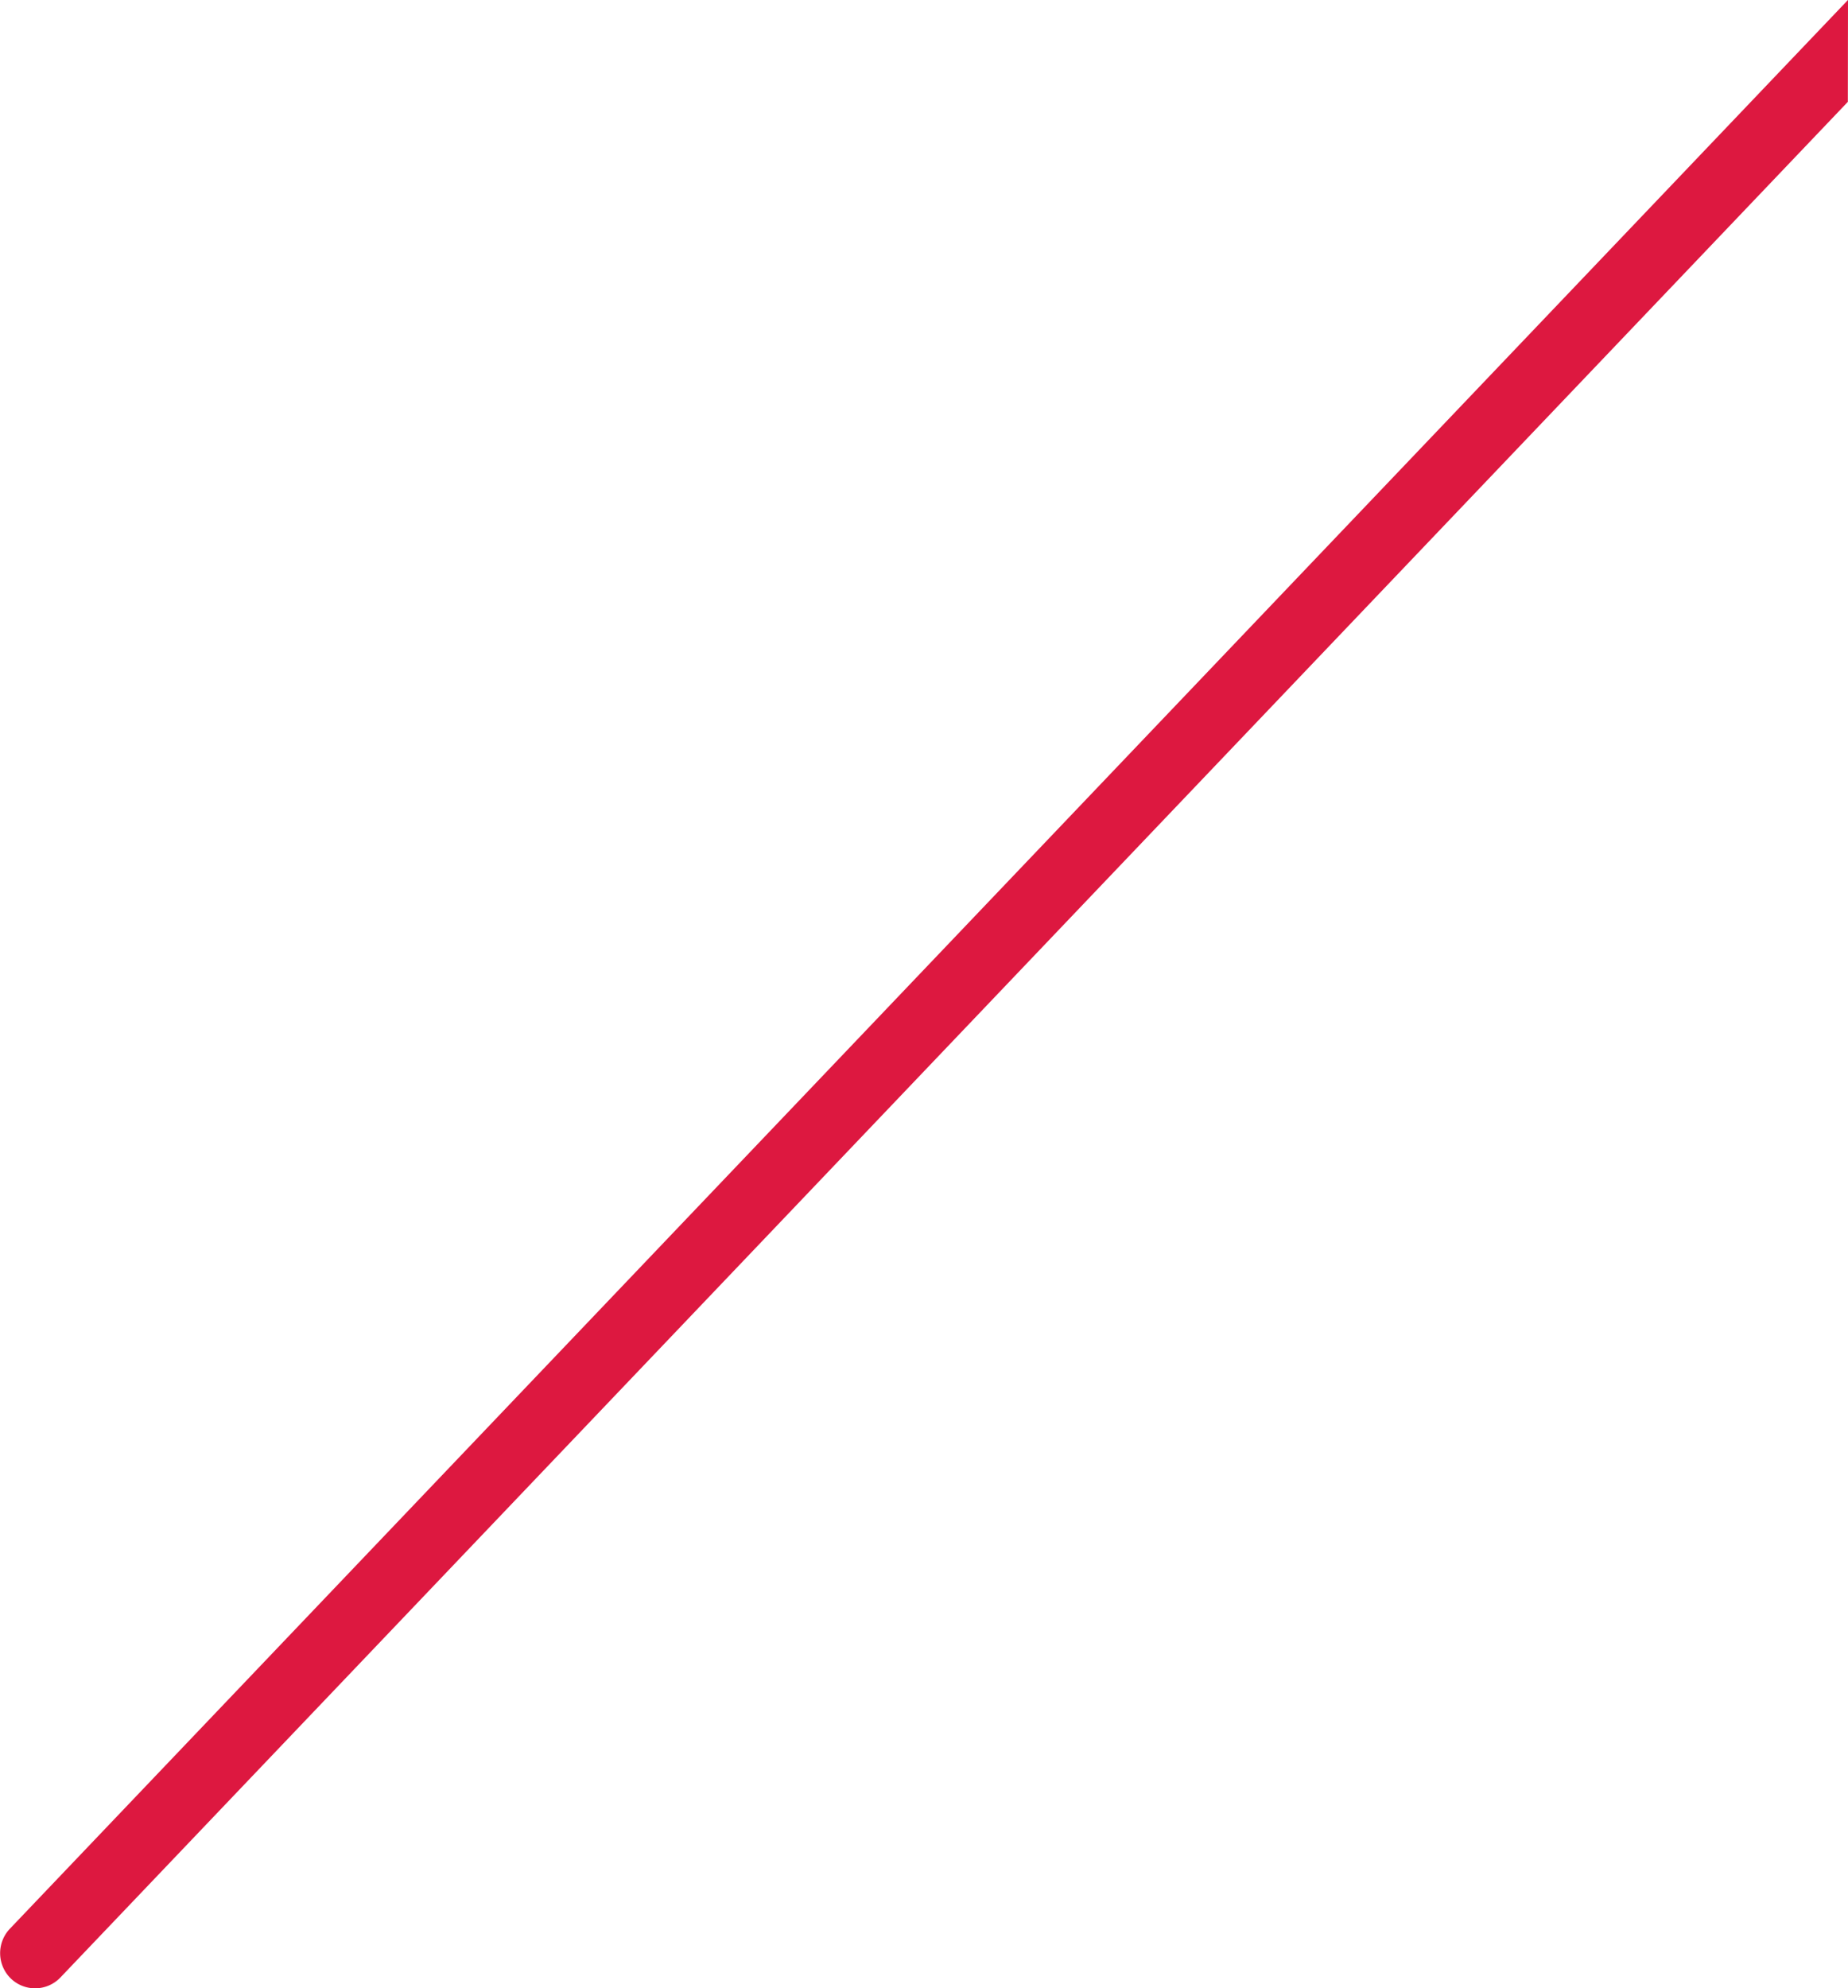 <svg xmlns="http://www.w3.org/2000/svg" width="36.53" height="39.298" viewBox="0 0 36.53 39.298">
  <path id="Tracé_632" data-name="Tracé 632" d="M-367.47,579.056l-.007.006-36.331,38.118a.7.7,0,0,0,.024.982.692.692,0,0,0,.479.192.693.693,0,0,0,.5-.215l35.332-37.07Z" transform="translate(404 -579.056)" fill="#dd1840"/>
</svg>
